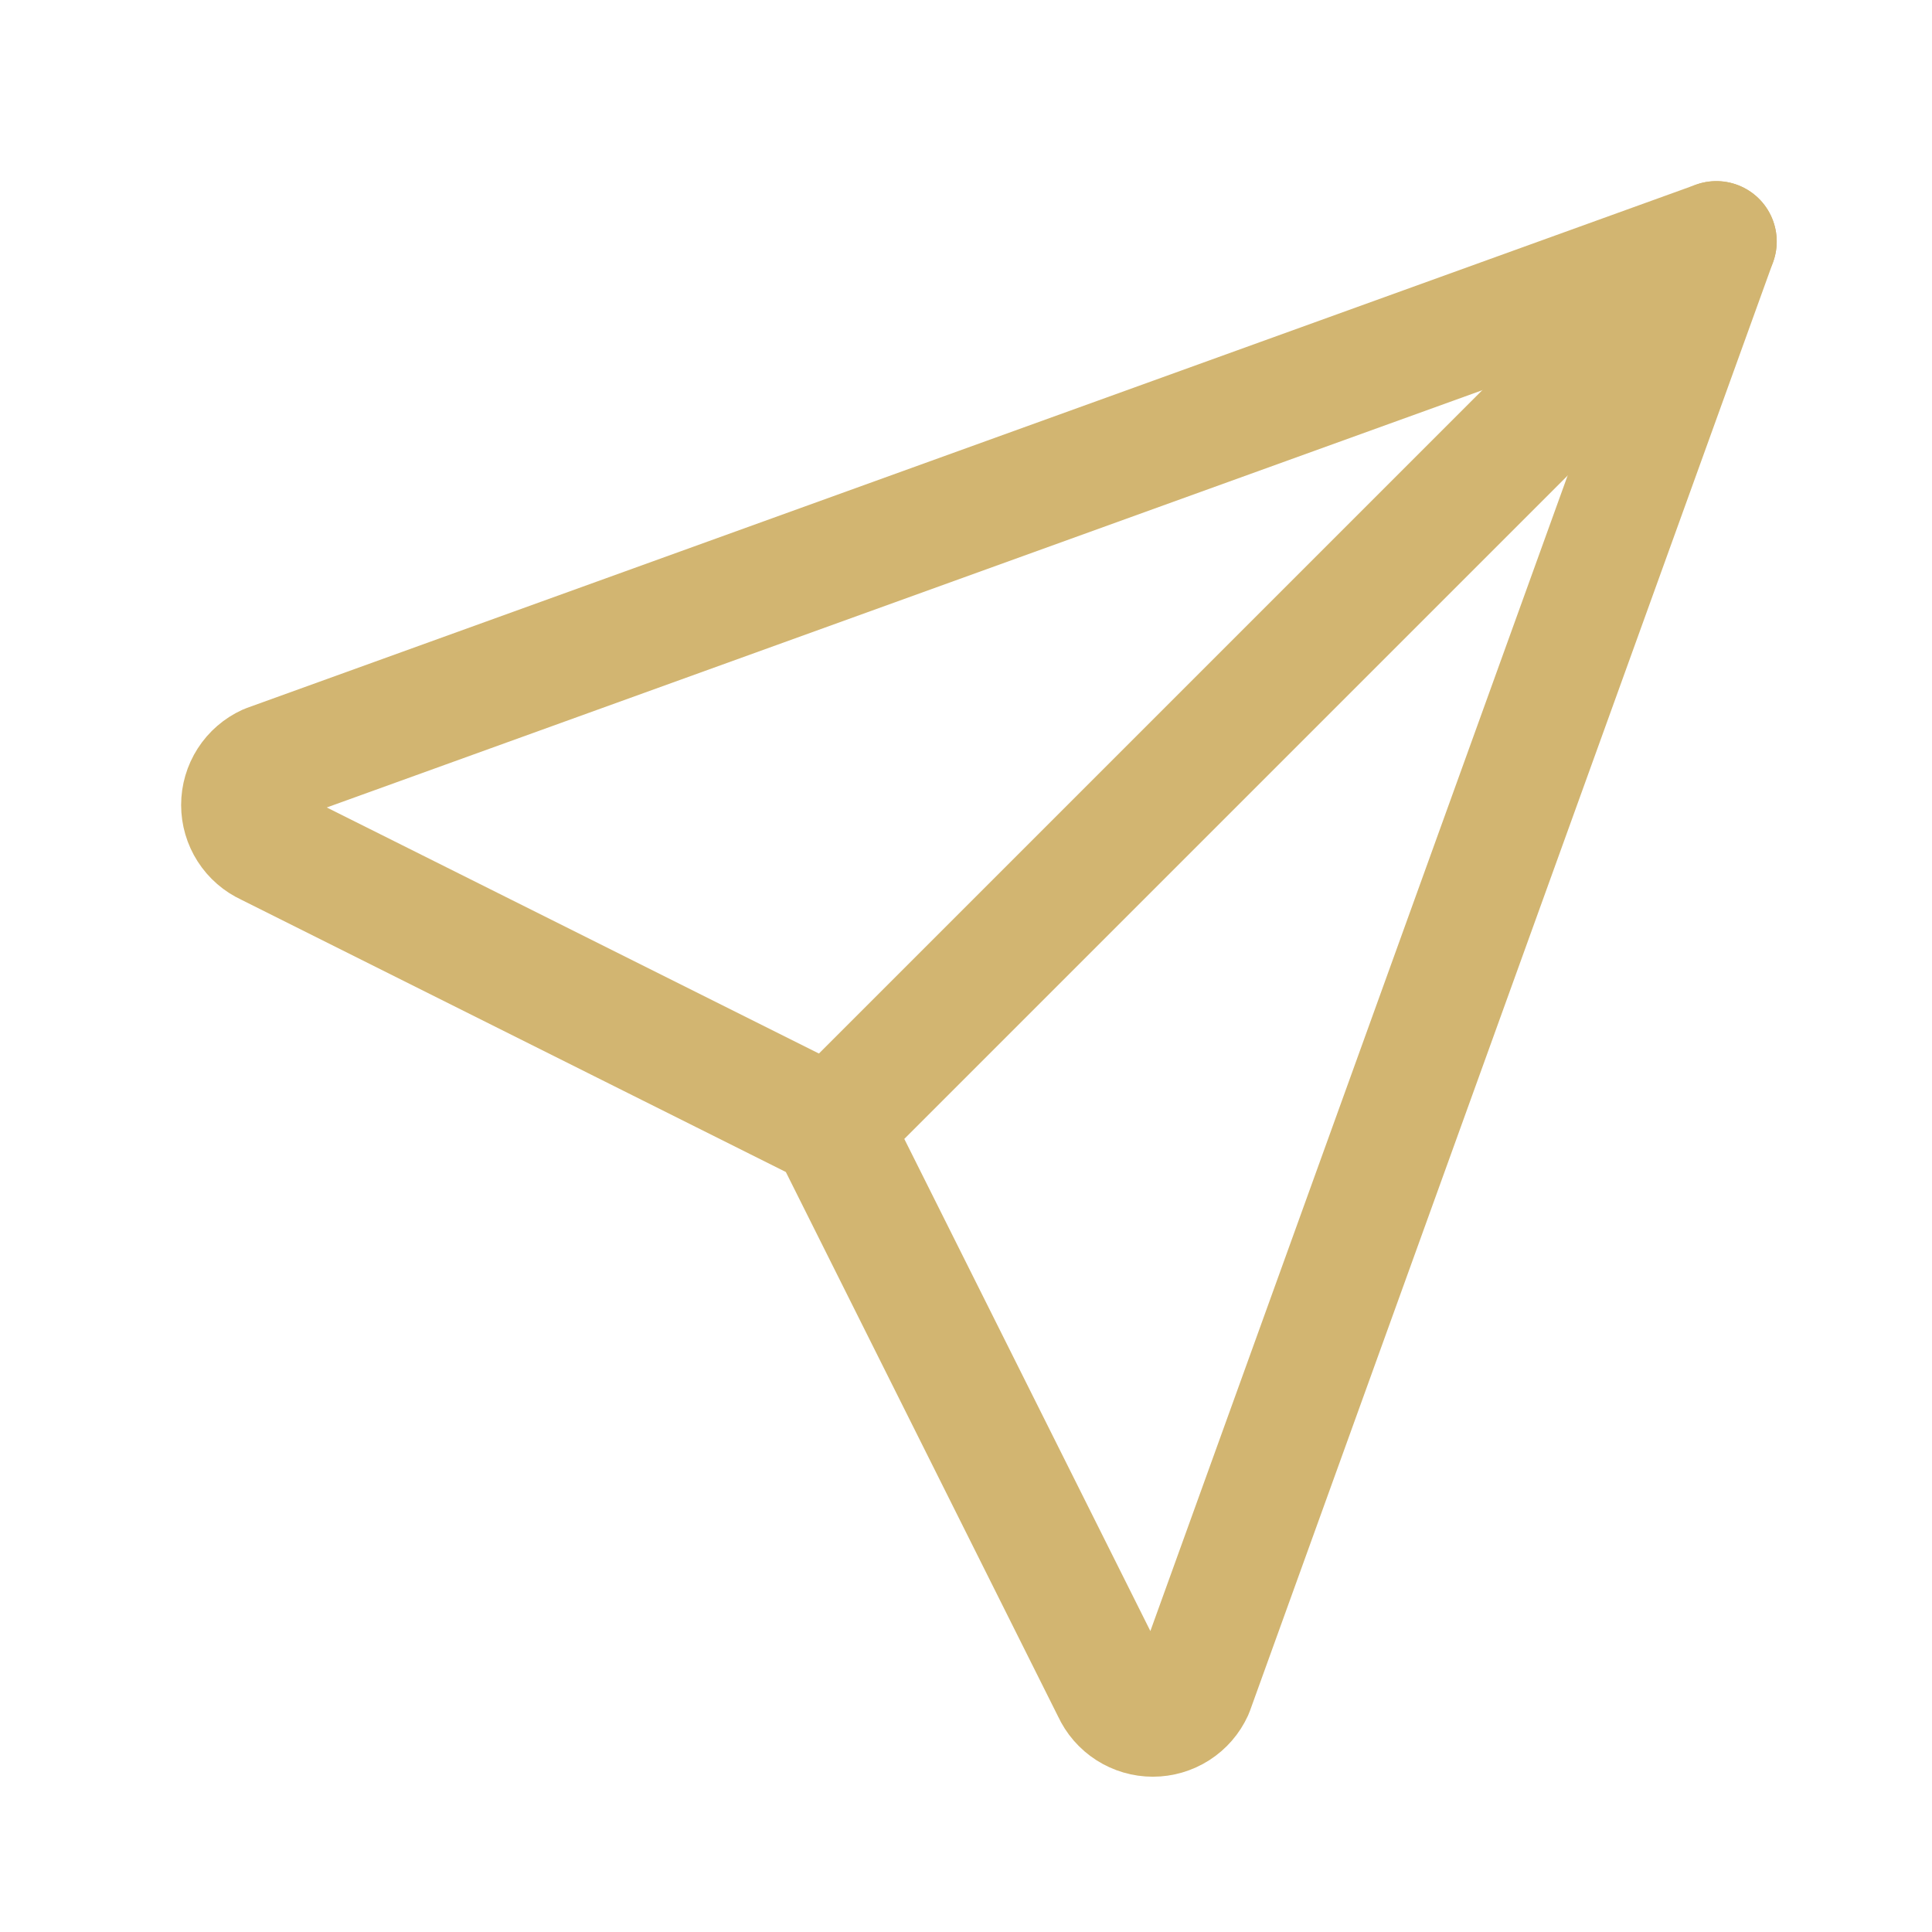 <svg width="24" height="24" viewBox="0 0 24 24" fill="none" xmlns="http://www.w3.org/2000/svg">
<path d="M10.321 14L21.321 3" stroke="#D2B571" stroke-width="1.5" stroke-linecap="round" stroke-linejoin="round"/>
<path d="M21.321 3L14.821 21C14.777 21.096 14.707 21.177 14.618 21.234C14.529 21.291 14.426 21.321 14.321 21.321C14.216 21.321 14.113 21.291 14.024 21.234C13.935 21.177 13.865 21.096 13.821 21L10.321 14L3.321 10.5C3.225 10.456 3.144 10.386 3.087 10.297C3.03 10.208 3 10.105 3 10C3 9.895 3.03 9.792 3.087 9.703C3.144 9.614 3.225 9.544 3.321 9.5L21.321 3Z" stroke="#D2B571" stroke-width="1.5" stroke-linecap="round" stroke-linejoin="round"/>
</svg>
